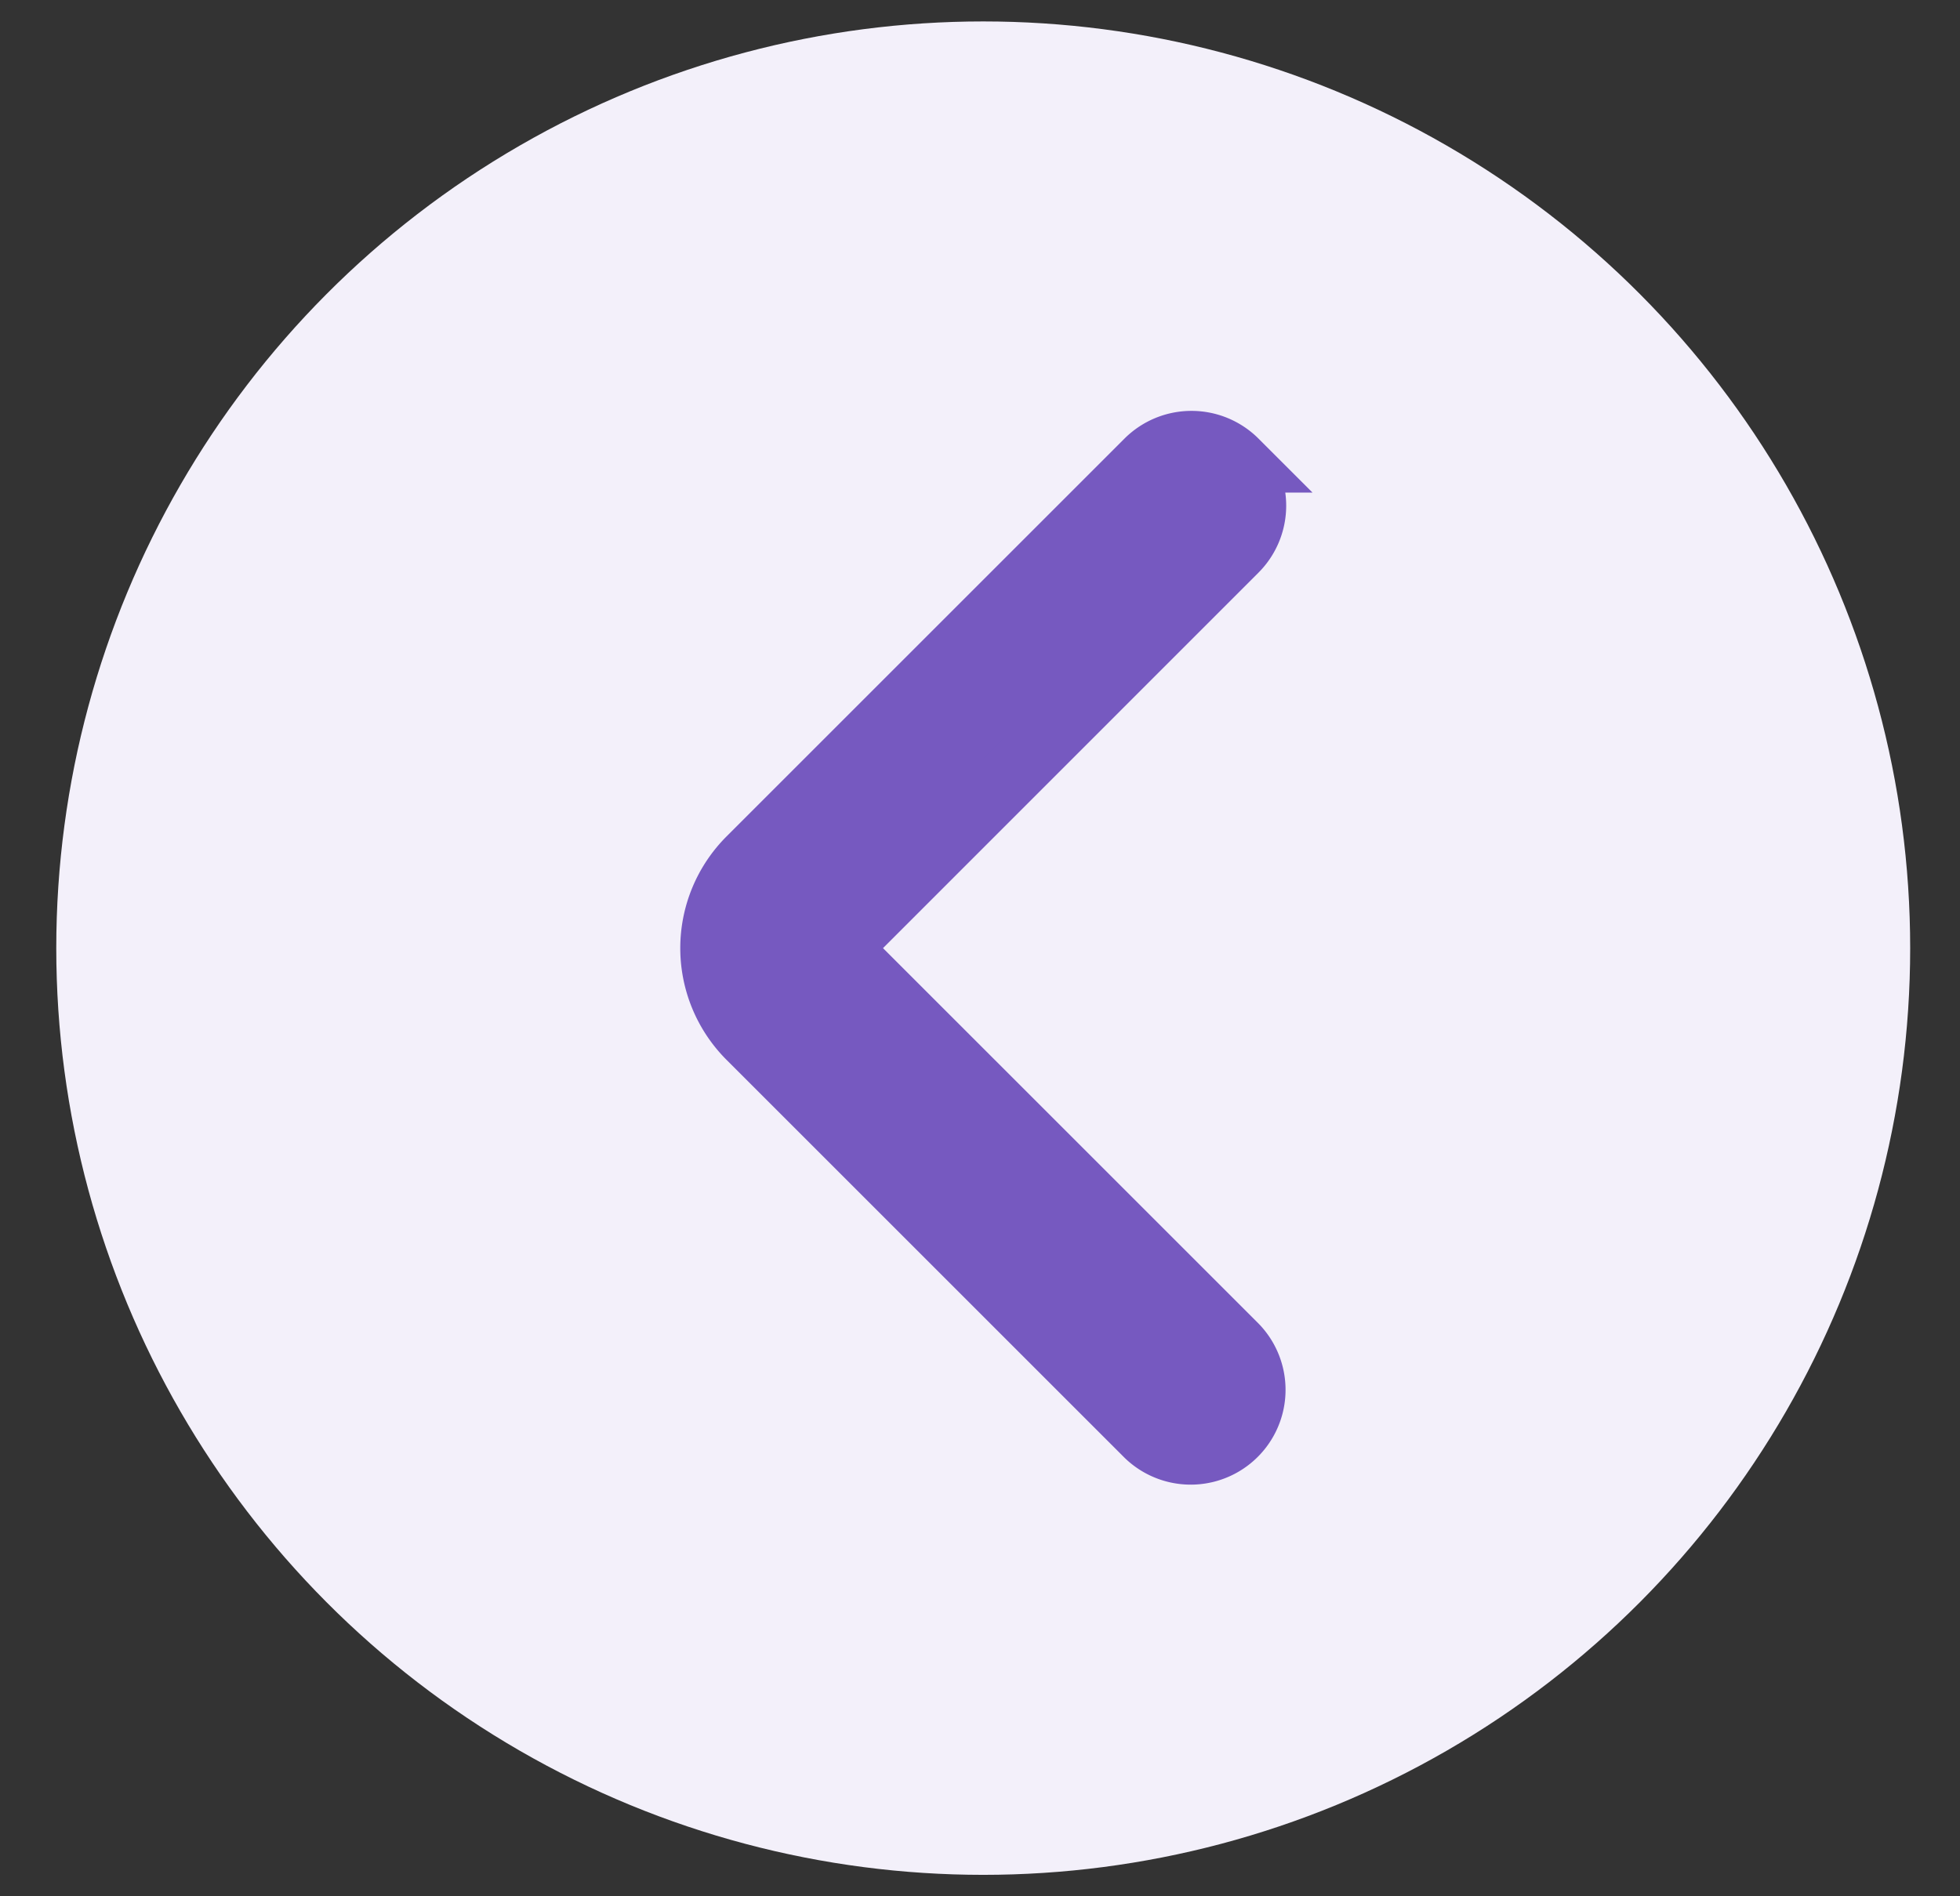 <svg xmlns="http://www.w3.org/2000/svg" width="31" height="30" fill="none"><rect width="100%" height="100%" fill="#333333" stroke="none"/><circle cx="15.551" cy="15" r="14.661" fill="#F3F0FA" transform="rotate(-180 15.551 15)"/><path fill="#7659C0" fill-rule="evenodd" stroke="#7659C0" stroke-linecap="round" d="M19.55 7.293a1 1 0 0 1 0 1.414L13.259 15l6.293 6.293a1 1 0 0 1-1.414 1.414l-6.293-6.293a2 2 0 0 1 0-2.828l6.293-6.293a1 1 0 0 1 1.414 0z" clip-rule="evenodd"/></svg>
